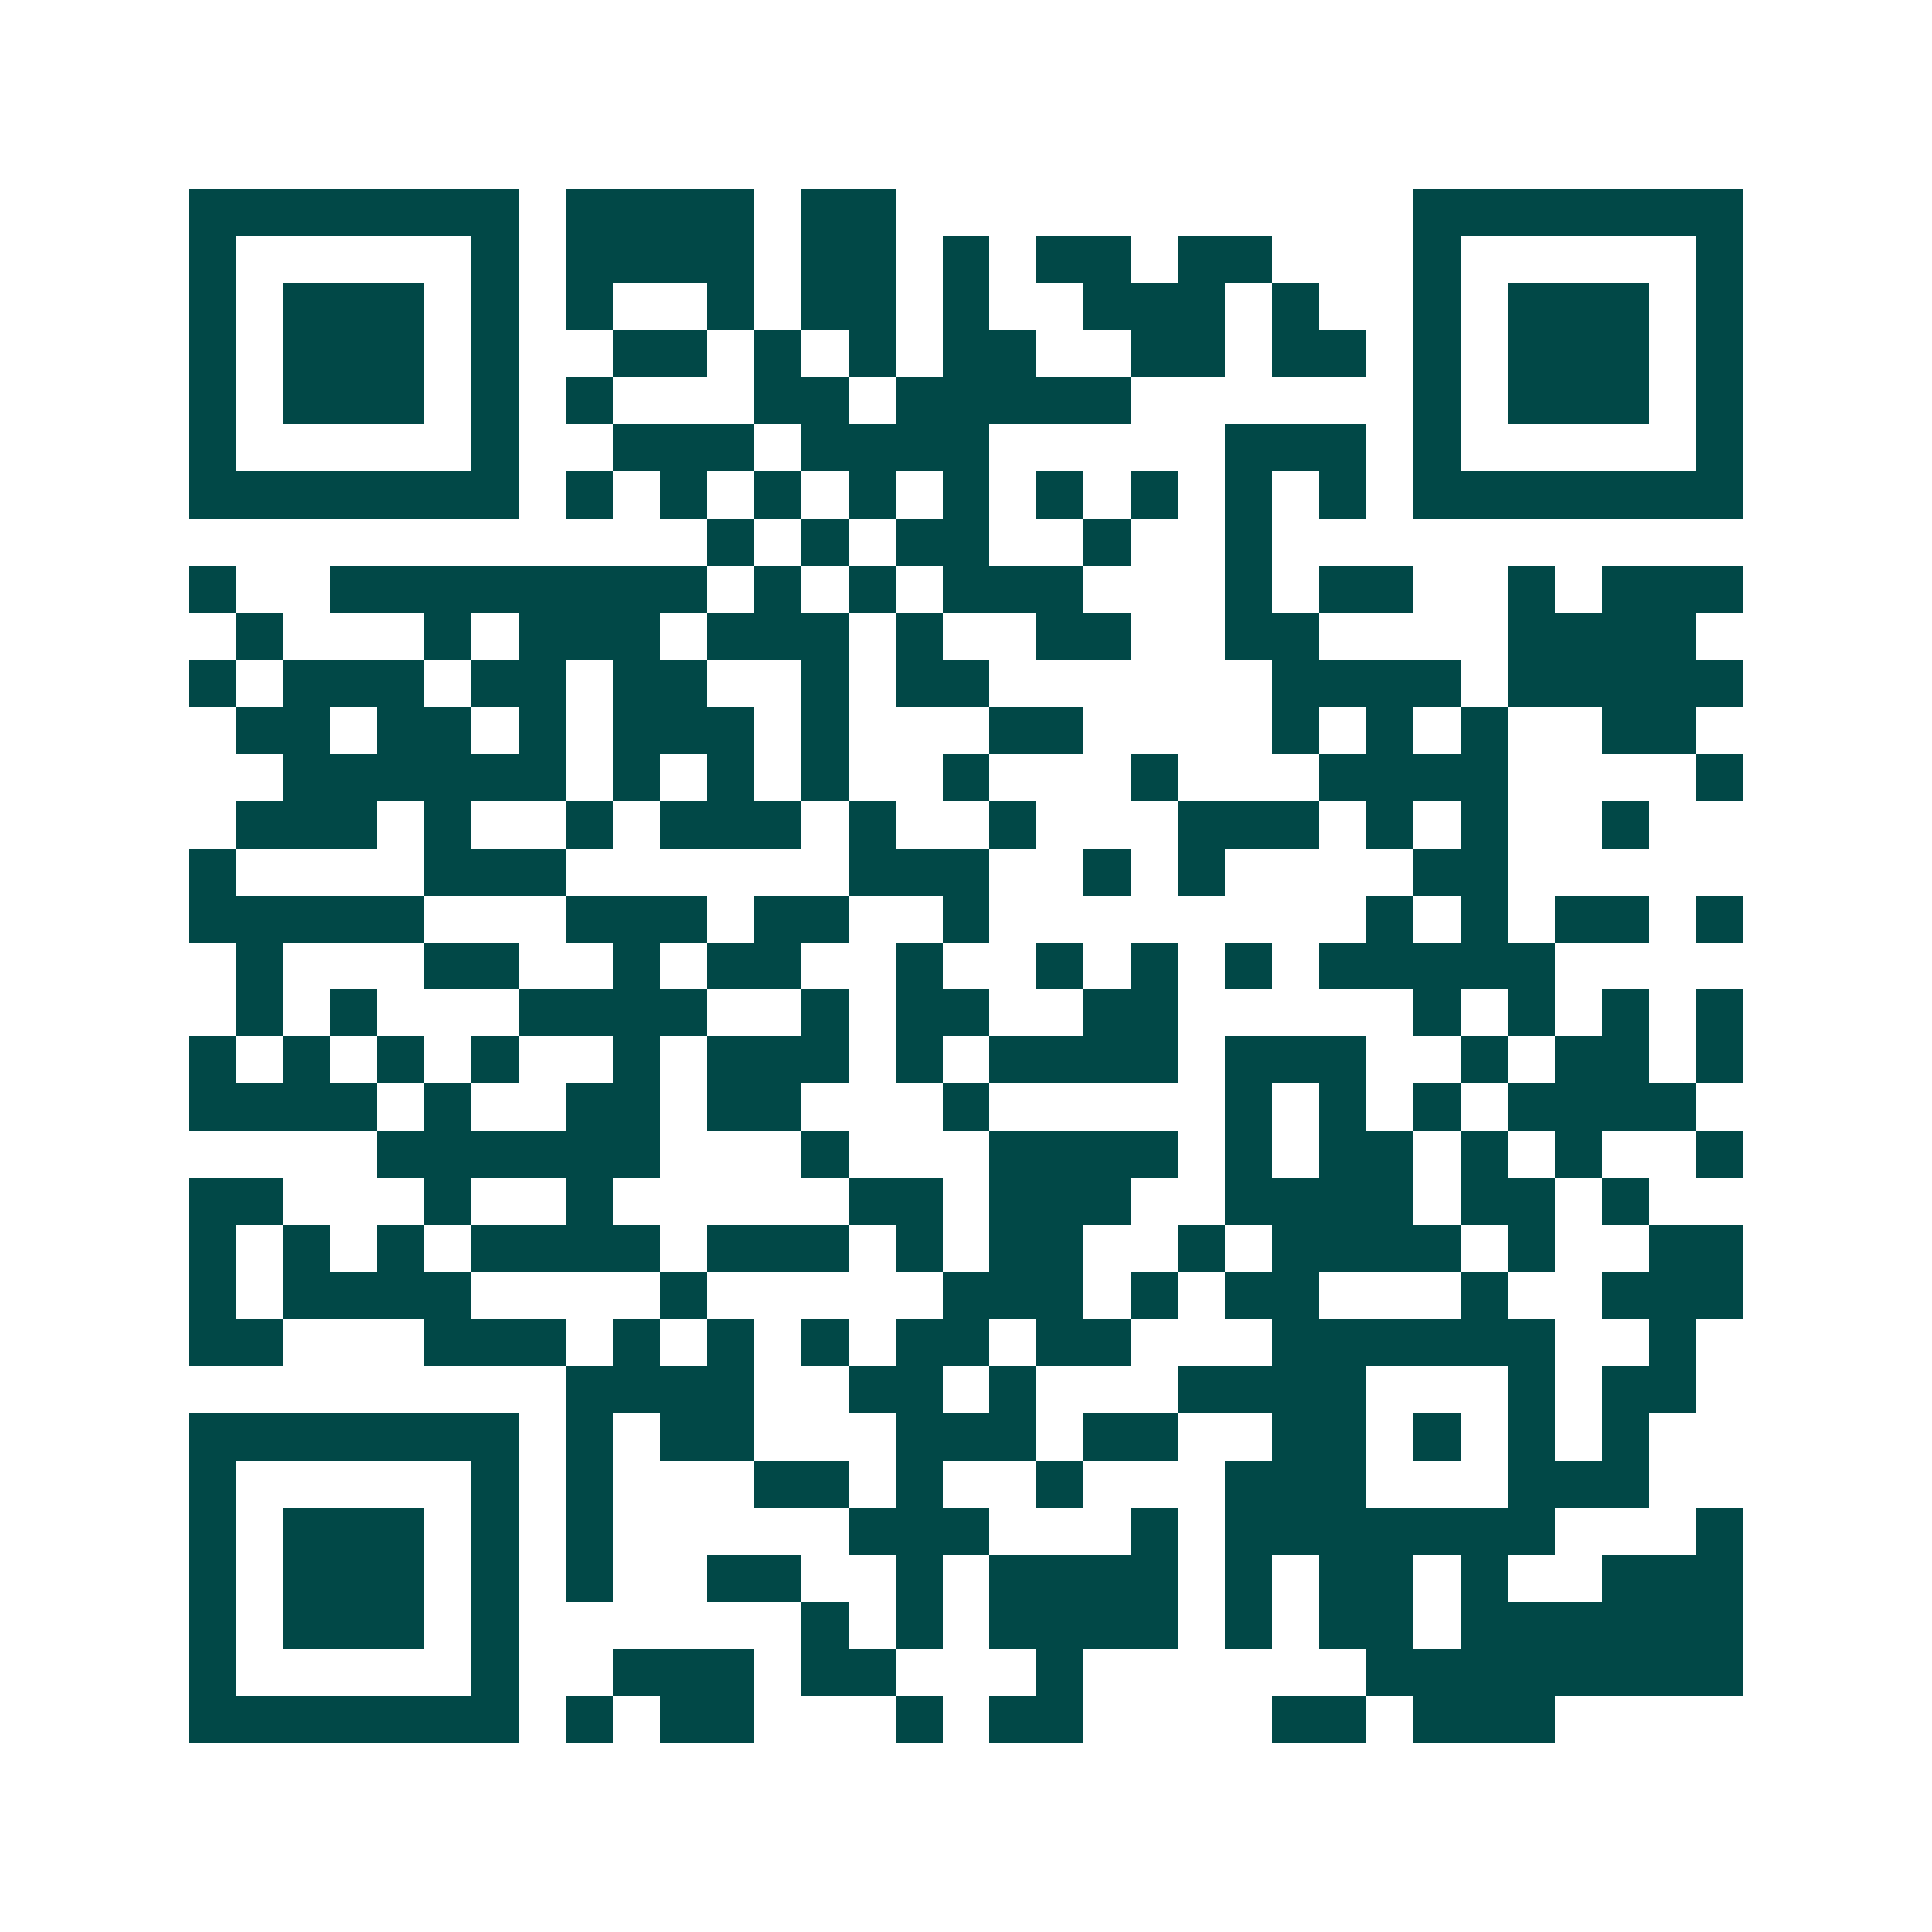 <svg xmlns="http://www.w3.org/2000/svg" width="200" height="200" viewBox="0 0 41 41" shape-rendering="crispEdges"><path fill="#ffffff" d="M0 0h41v41H0z"/><path stroke="#014847" d="M4 4.5h7m1 0h4m1 0h2m11 0h7M4 5.5h1m5 0h1m1 0h4m1 0h2m1 0h1m1 0h2m1 0h2m3 0h1m5 0h1M4 6.5h1m1 0h3m1 0h1m1 0h1m2 0h1m1 0h2m1 0h1m2 0h3m1 0h1m2 0h1m1 0h3m1 0h1M4 7.5h1m1 0h3m1 0h1m2 0h2m1 0h1m1 0h1m1 0h2m2 0h2m1 0h2m1 0h1m1 0h3m1 0h1M4 8.5h1m1 0h3m1 0h1m1 0h1m3 0h2m1 0h5m6 0h1m1 0h3m1 0h1M4 9.5h1m5 0h1m2 0h3m1 0h4m5 0h3m1 0h1m5 0h1M4 10.5h7m1 0h1m1 0h1m1 0h1m1 0h1m1 0h1m1 0h1m1 0h1m1 0h1m1 0h1m1 0h7M15 11.5h1m1 0h1m1 0h2m2 0h1m2 0h1M4 12.5h1m2 0h8m1 0h1m1 0h1m1 0h3m3 0h1m1 0h2m2 0h1m1 0h3M5 13.5h1m3 0h1m1 0h3m1 0h3m1 0h1m2 0h2m2 0h2m4 0h4M4 14.5h1m1 0h3m1 0h2m1 0h2m2 0h1m1 0h2m6 0h4m1 0h5M5 15.5h2m1 0h2m1 0h1m1 0h3m1 0h1m3 0h2m4 0h1m1 0h1m1 0h1m2 0h2M6 16.5h6m1 0h1m1 0h1m1 0h1m2 0h1m3 0h1m3 0h4m4 0h1M5 17.5h3m1 0h1m2 0h1m1 0h3m1 0h1m2 0h1m3 0h3m1 0h1m1 0h1m2 0h1M4 18.5h1m4 0h3m6 0h3m2 0h1m1 0h1m4 0h2M4 19.5h5m3 0h3m1 0h2m2 0h1m8 0h1m1 0h1m1 0h2m1 0h1M5 20.5h1m3 0h2m2 0h1m1 0h2m2 0h1m2 0h1m1 0h1m1 0h1m1 0h5M5 21.5h1m1 0h1m3 0h4m2 0h1m1 0h2m2 0h2m5 0h1m1 0h1m1 0h1m1 0h1M4 22.5h1m1 0h1m1 0h1m1 0h1m2 0h1m1 0h3m1 0h1m1 0h4m1 0h3m2 0h1m1 0h2m1 0h1M4 23.5h4m1 0h1m2 0h2m1 0h2m3 0h1m5 0h1m1 0h1m1 0h1m1 0h4M8 24.5h6m3 0h1m3 0h4m1 0h1m1 0h2m1 0h1m1 0h1m2 0h1M4 25.5h2m3 0h1m2 0h1m5 0h2m1 0h3m2 0h4m1 0h2m1 0h1M4 26.5h1m1 0h1m1 0h1m1 0h4m1 0h3m1 0h1m1 0h2m2 0h1m1 0h4m1 0h1m2 0h2M4 27.5h1m1 0h4m4 0h1m5 0h3m1 0h1m1 0h2m3 0h1m2 0h3M4 28.5h2m3 0h3m1 0h1m1 0h1m1 0h1m1 0h2m1 0h2m3 0h6m2 0h1M12 29.5h4m2 0h2m1 0h1m3 0h4m3 0h1m1 0h2M4 30.5h7m1 0h1m1 0h2m3 0h3m1 0h2m2 0h2m1 0h1m1 0h1m1 0h1M4 31.5h1m5 0h1m1 0h1m3 0h2m1 0h1m2 0h1m3 0h3m3 0h3M4 32.5h1m1 0h3m1 0h1m1 0h1m5 0h3m3 0h1m1 0h7m3 0h1M4 33.5h1m1 0h3m1 0h1m1 0h1m2 0h2m2 0h1m1 0h4m1 0h1m1 0h2m1 0h1m2 0h3M4 34.5h1m1 0h3m1 0h1m6 0h1m1 0h1m1 0h4m1 0h1m1 0h2m1 0h6M4 35.5h1m5 0h1m2 0h3m1 0h2m3 0h1m6 0h8M4 36.5h7m1 0h1m1 0h2m3 0h1m1 0h2m4 0h2m1 0h3"/></svg>

